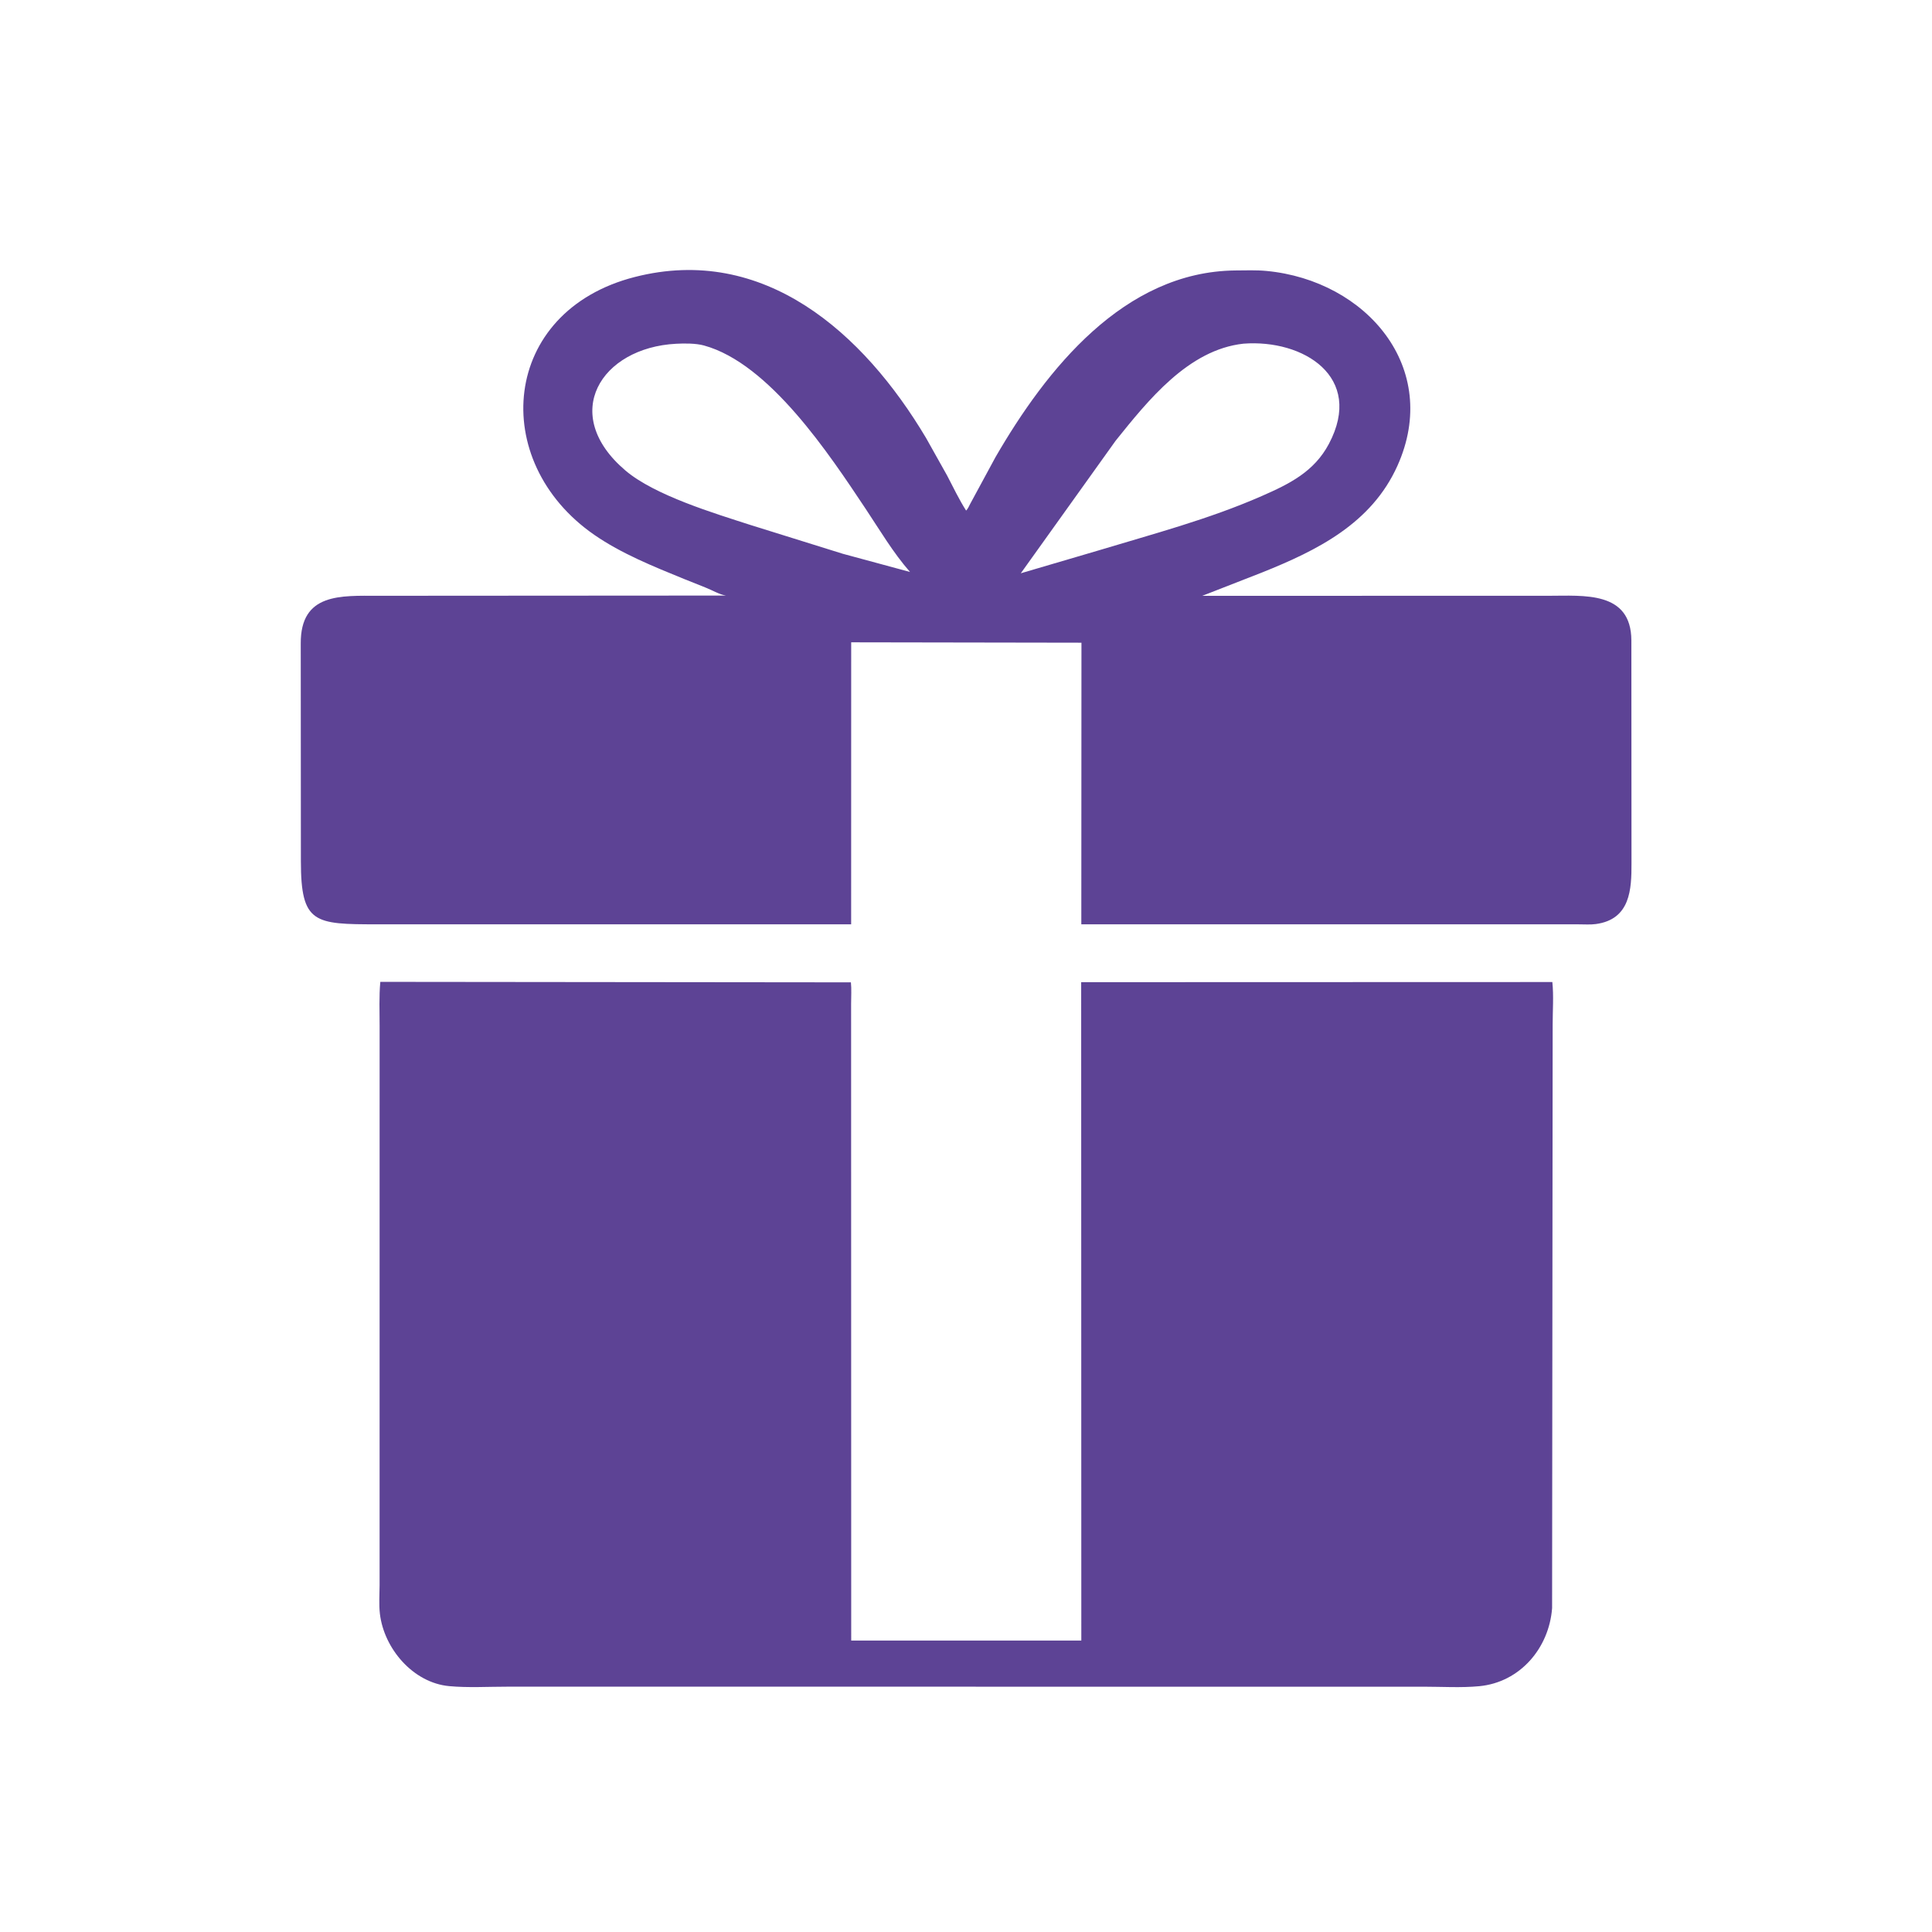 <svg version="1.0" preserveAspectRatio="xMidYMid meet" height="500" viewBox="0 0 375 375" zoomAndPan="magnify" width="500" xmlns:xlink="http://www.w3.org/1999/xlink" xmlns="http://www.w3.org/2000/svg"><defs><clipPath id="e06fa424e8"><path clip-rule="nonzero" d="M 58.23 52 L 316.98 52 L 316.98 180 L 58.23 180 Z M 58.23 52"></path></clipPath><clipPath id="c94ffeb05d"><path clip-rule="nonzero" d="M 73 190 L 302 190 L 302 327.871 L 73 327.871 Z M 73 190"></path></clipPath></defs><g clip-path="url(#e06fa424e8)"><path fill-rule="nonzero" fill-opacity="1" d="M 144.594 179.41 L 73.242 179.41 C 61.012 179.406 58.41 179.293 58.402 167.191 L 58.375 124.941 C 58.305 115.047 66.164 115.641 73.449 115.641 L 140.898 115.598 C 139.594 115.379 138.297 114.578 137.051 114.09 L 132.785 112.383 C 126.879 109.973 120.621 107.461 115.355 103.816 C 94.703 89.531 97.211 60.395 123.219 53.762 C 148.254 47.375 167.582 64.562 179.75 85.016 L 183.84 92.312 C 185.031 94.59 186.141 96.934 187.523 99.105 C 187.883 98.75 188.102 98.195 188.344 97.746 L 193.227 88.727 C 203.086 71.707 218.16 52.707 239.785 52.496 C 241.773 52.484 243.844 52.402 245.824 52.59 C 265.223 54.438 279.793 71.422 271.234 90.422 C 266.191 101.625 255.668 106.832 244.906 111.141 L 233.363 115.648 L 300.543 115.641 C 307.387 115.645 316.598 114.664 316.648 124.289 L 316.672 167.531 C 316.688 172.566 316.488 178.449 309.746 179.359 C 308.676 179.504 307.508 179.41 306.422 179.414 L 209.883 179.406 L 209.91 124.746 L 165.215 124.672 L 165.207 179.41 Z M 131.246 66.723 C 116.617 67.477 108.535 80.391 121.398 91.328 C 127.074 96.152 138.648 99.629 145.645 101.891 L 163.602 107.492 L 176.637 111.02 C 173.312 107.227 170.773 102.887 167.98 98.699 C 161.008 88.246 149.379 70.551 136.641 67.059 C 135.074 66.629 132.871 66.633 131.246 66.723 Z M 241.352 66.707 C 230.652 67.875 222.82 77.738 216.539 85.551 L 198.137 111.273 L 213.031 106.895 C 223.758 103.652 234.617 100.797 244.906 96.281 C 250.285 93.922 255.074 91.562 257.941 86.152 C 264.832 73.148 252.965 65.816 241.352 66.707 Z M 241.352 66.707" fill="#5d4395"></path></g><g clip-path="url(#c94ffeb05d)"><path fill-rule="nonzero" fill-opacity="1" d="M 301.371 198.898 L 301.262 312.145 C 300.672 319.895 295.051 326.527 287.133 327.289 C 283.621 327.625 279.887 327.387 276.355 327.387 L 98.465 327.383 C 94.758 327.379 90.863 327.621 87.184 327.277 C 80.176 326.629 74.535 319.996 73.738 313.234 C 73.527 311.445 73.676 309.473 73.68 307.668 L 73.684 199.117 C 73.684 196.289 73.555 193.395 73.82 190.578 L 165.16 190.672 C 165.301 192.016 165.199 193.457 165.199 194.809 L 165.219 318.434 L 209.883 318.434 L 209.855 190.641 L 301.309 190.613 C 301.59 193.293 301.367 196.195 301.371 198.898 Z M 301.371 198.898" fill="#5d4395"></path></g></svg>